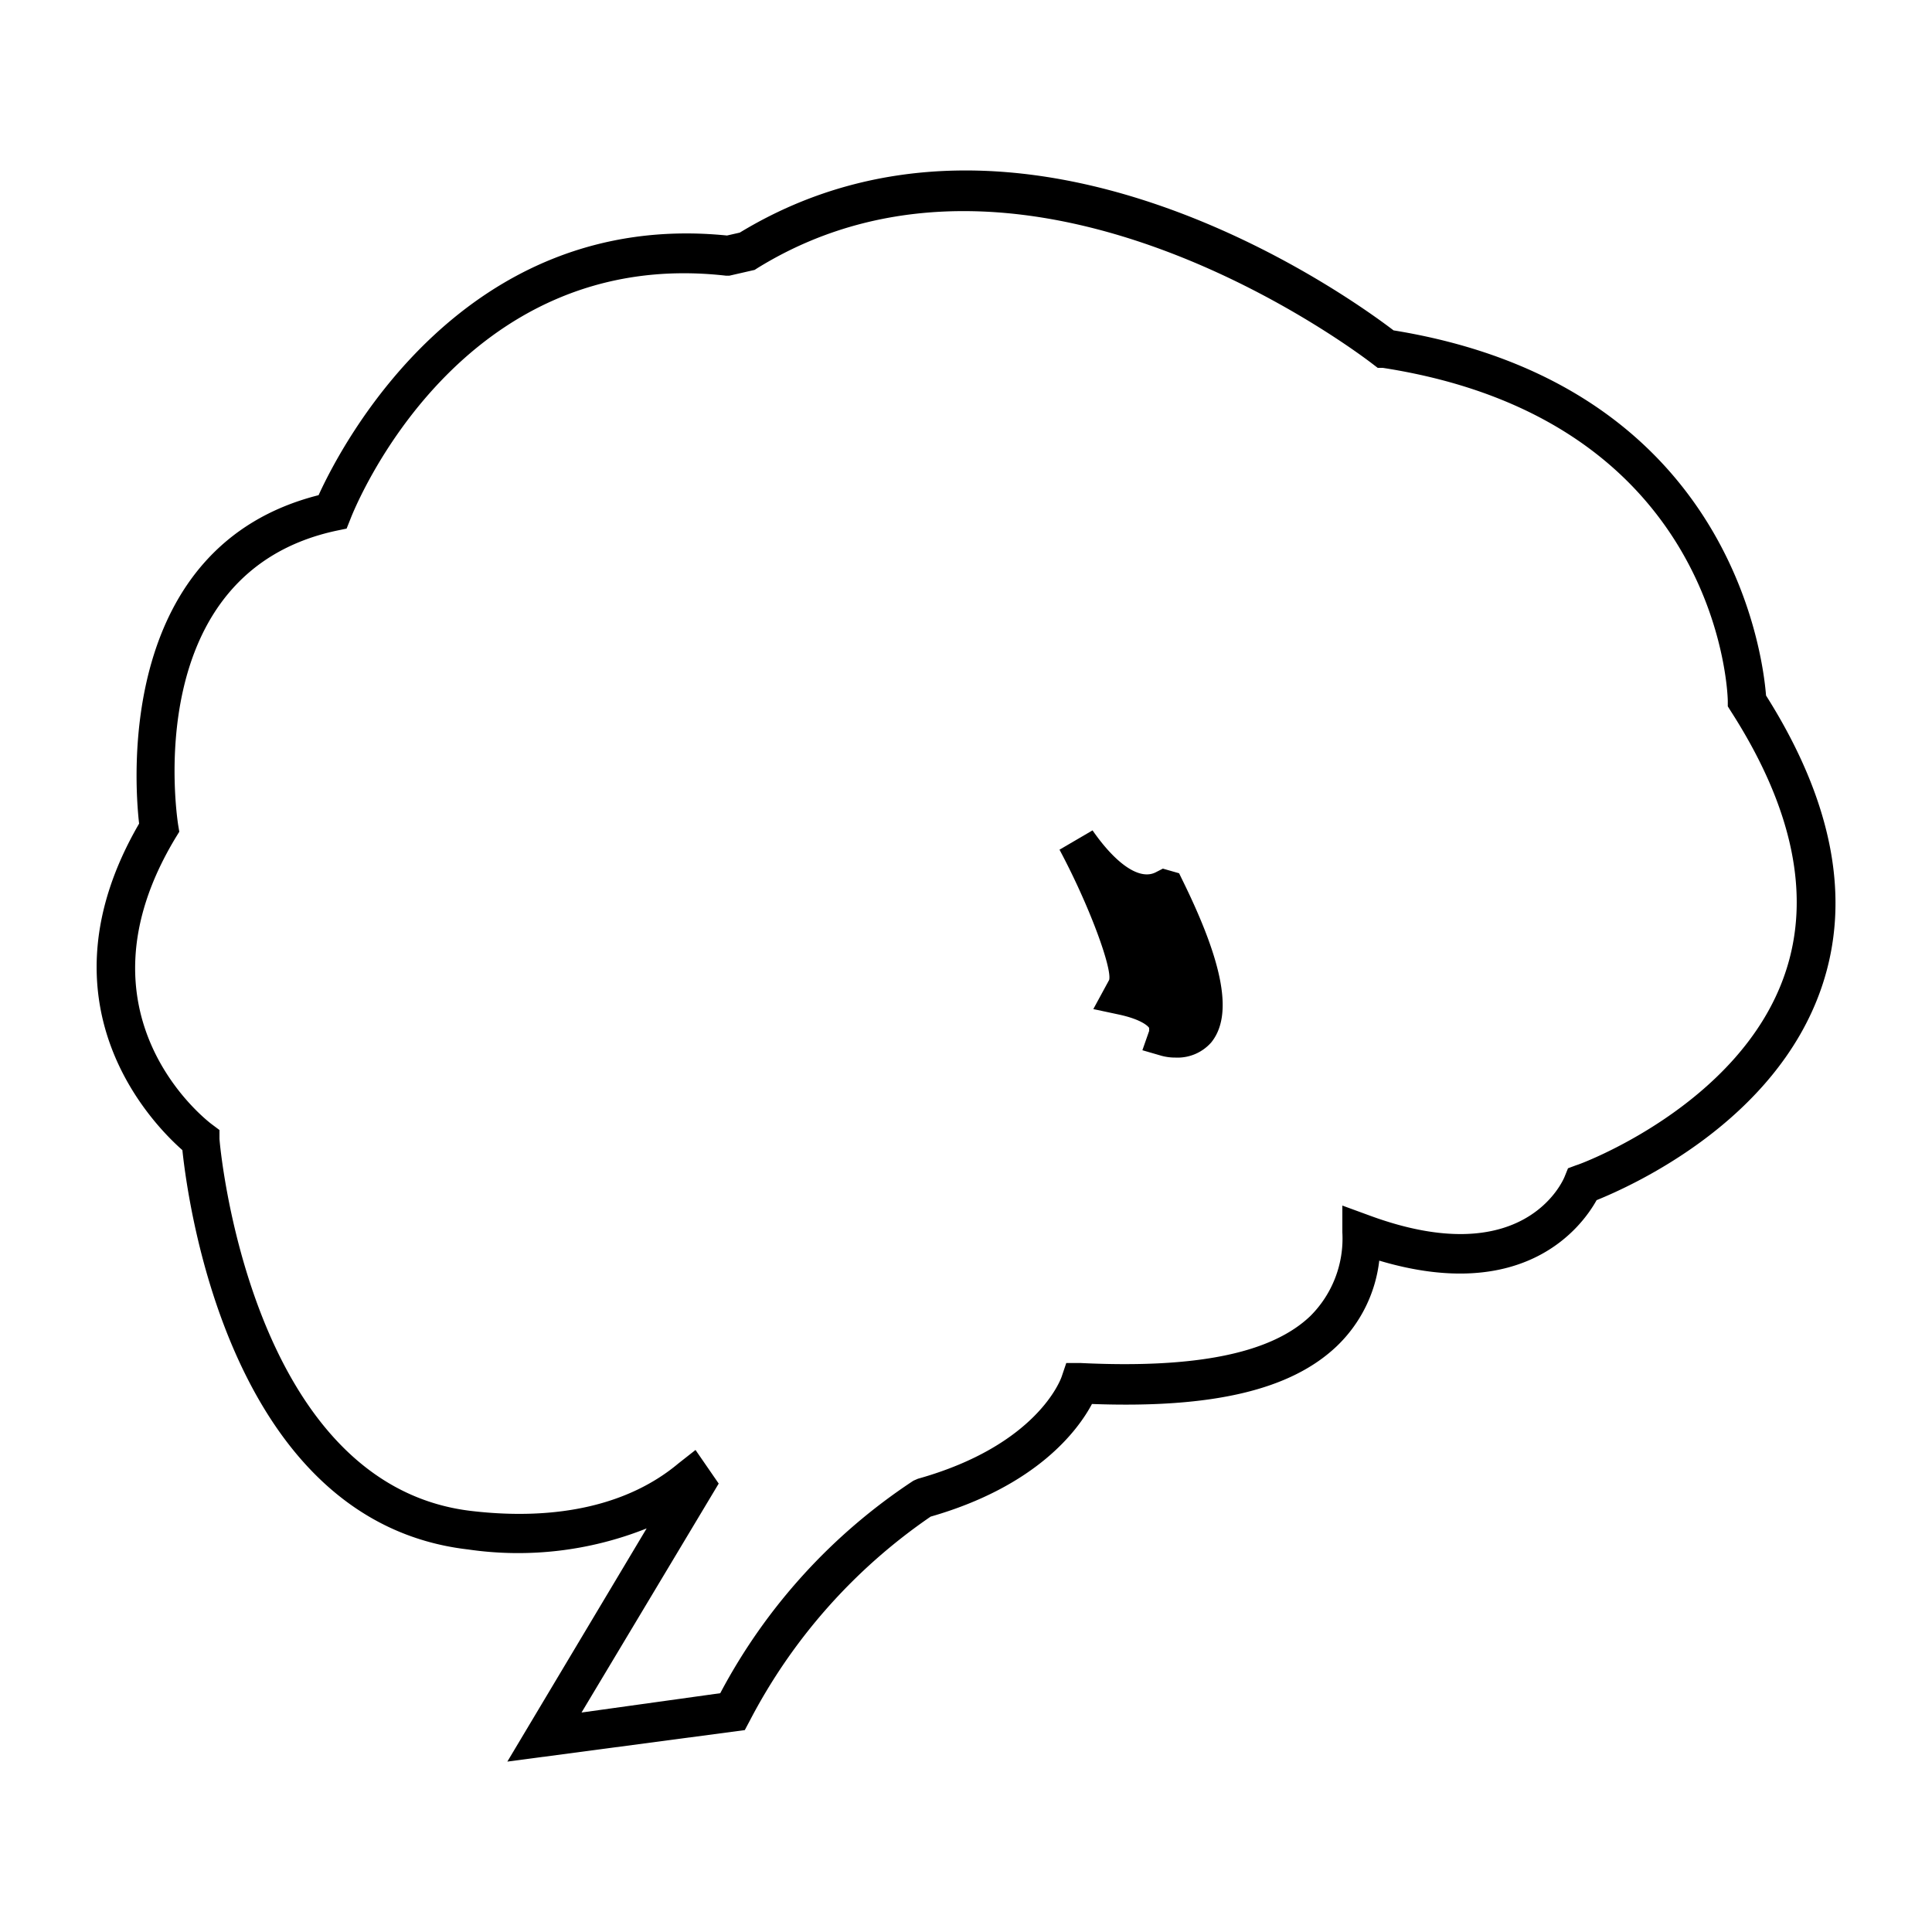 <?xml version="1.0" ?><svg viewBox="0 0 100 100" xmlns="http://www.w3.org/2000/svg"><title/><g data-name="Layer 2" id="Layer_2"><path d="M26.26,91.18l7.21-12.07a17.94,17.94,0,0,1-9.24,1.09C12,78.79,9.75,62.47,9.44,59.53c-1.59-1.4-7.64-7.6-2.24-16.9-.26-2.29-1.1-14.37,9.29-17C17.69,23,24,10.82,37.63,12.19l.66-.15C53,3.11,69.94,15.43,72.13,17.1,89.44,19.91,91.23,33.74,91.41,36c3.47,5.49,4.43,10.57,2.87,15.12-2.38,6.94-9.84,10.27-11.64,11-.77,1.38-3.73,5.37-11.25,3.13a7.28,7.28,0,0,1-2.19,4.42c-2.38,2.27-6.42,3.23-12.68,3-.72,1.35-2.85,4.25-8.35,5.83a29.06,29.06,0,0,0-9.38,10.6l-.24.45ZM36,75.05l1.2,1.74L30.1,88.64l7.18-1a29.89,29.89,0,0,1,10-11l.23-.1c6.17-1.73,7.39-5.14,7.44-5.28l.24-.71.75,0c6,.29,9.87-.51,11.88-2.43a5.66,5.66,0,0,0,1.66-4.33V62.4l1.34.49c8.06,3,10.09-1.79,10.17-2l.17-.42.43-.16c.08,0,8.47-3.07,10.8-9.91,1.37-4,.42-8.58-2.81-13.6l-.15-.24V36.3c0-.59-.56-14.58-17.86-17.26l-.26,0-.21-.16c-.18-.14-17.66-13.8-31.9-5l-.14.09-1.31.3-.17,0C23.81,12.7,18.36,26.28,18.14,26.86l-.2.5-.53.11C7.27,29.65,9.14,42.15,9.22,42.69l.06.36-.19.31C3.56,52.52,10.69,58,11,58.22l.36.27,0,.45c0,.18,1.53,17.94,13.06,19.27,4.47.52,8.16-.34,10.69-2.46Z"/><path d="M60.84,54.74a2.7,2.7,0,0,1-.71-.09l-1-.29.35-1c0-.09,0-.13,0-.15s-.27-.42-1.58-.7l-1.31-.28.82-1.51c.15-.61-1-3.8-2.57-6.74l1.71-1c1.23,1.77,2.45,2.59,3.27,2.17l.37-.19.84.24.18.37c2.14,4.35,2.61,7,1.48,8.39A2.32,2.32,0,0,1,60.84,54.74Z"/></g></svg>